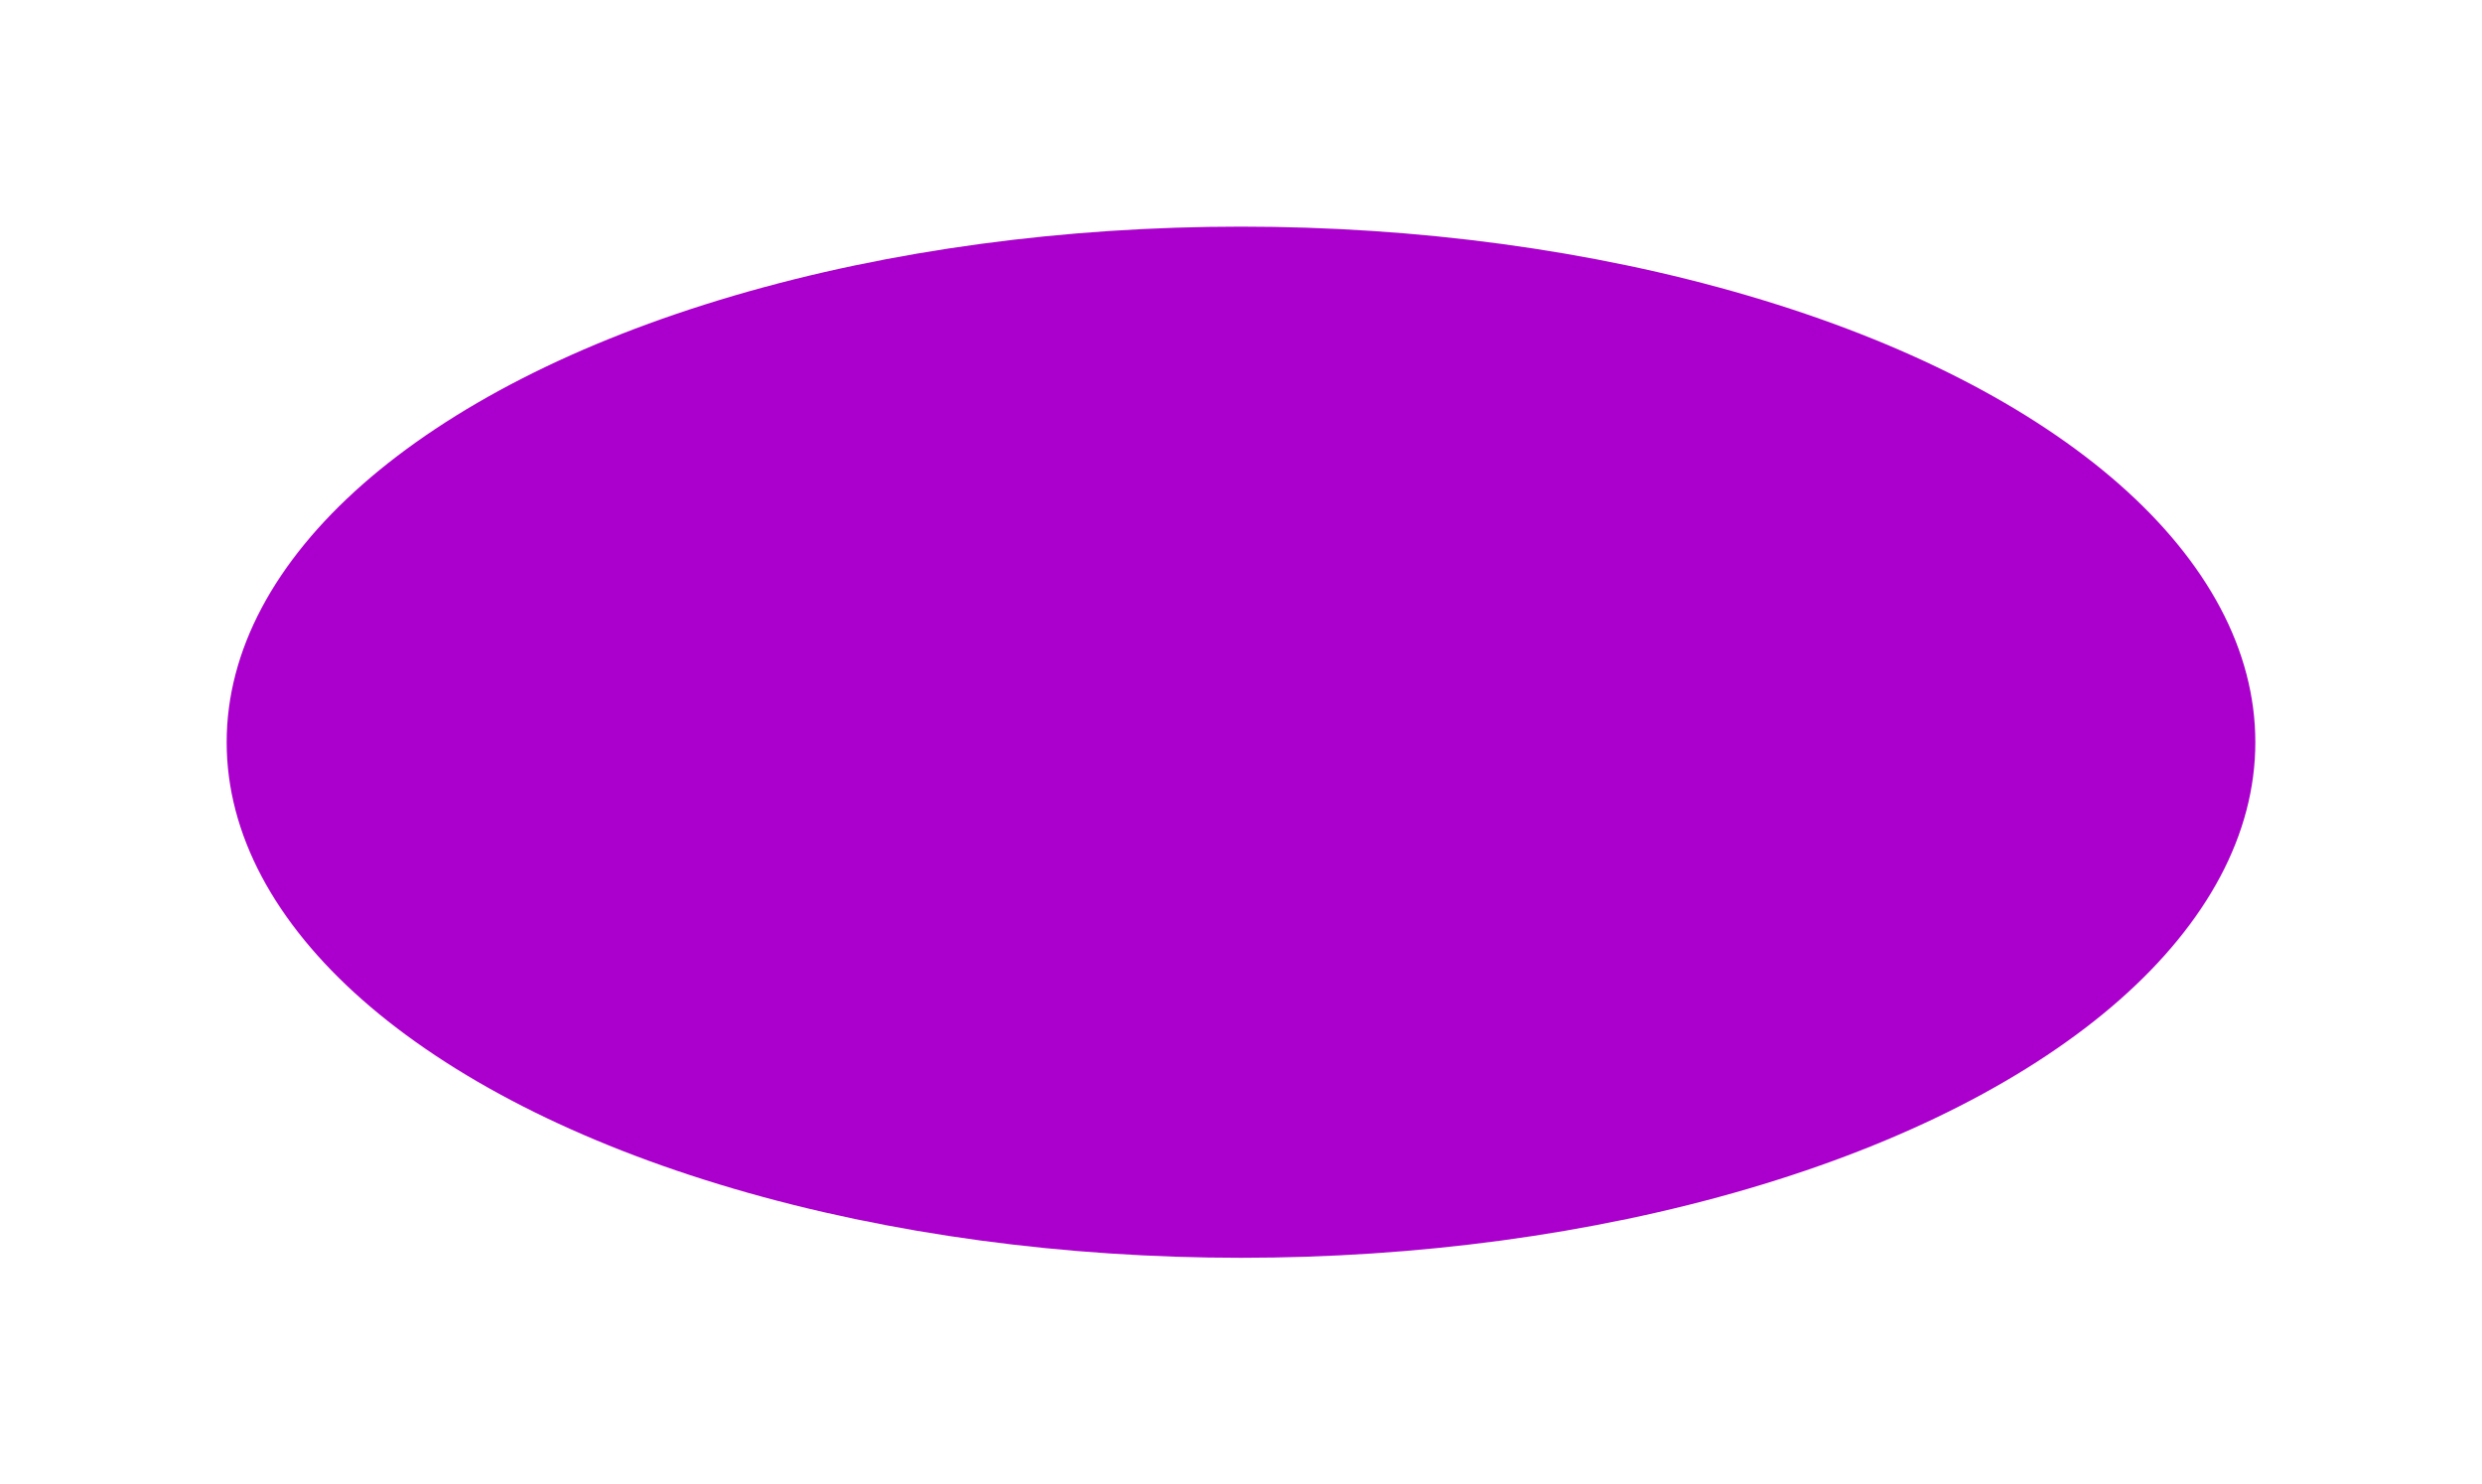 <svg width="219" height="131" fill="none" xmlns="http://www.w3.org/2000/svg"><g filter="url(#filter0_f_233_60)"><ellipse cx="109.5" cy="65.5" rx="89.5" ry="45.5" fill="#AB00CD"/></g><defs><filter id="filter0_f_233_60" x="0" y="0" width="219" height="131" filterUnits="userSpaceOnUse" color-interpolation-filters="sRGB"><feFlood flood-opacity="0" result="BackgroundImageFix"/><feBlend in="SourceGraphic" in2="BackgroundImageFix" result="shape"/><feGaussianBlur stdDeviation="10" result="effect1_foregroundBlur_233_60"/></filter></defs></svg>